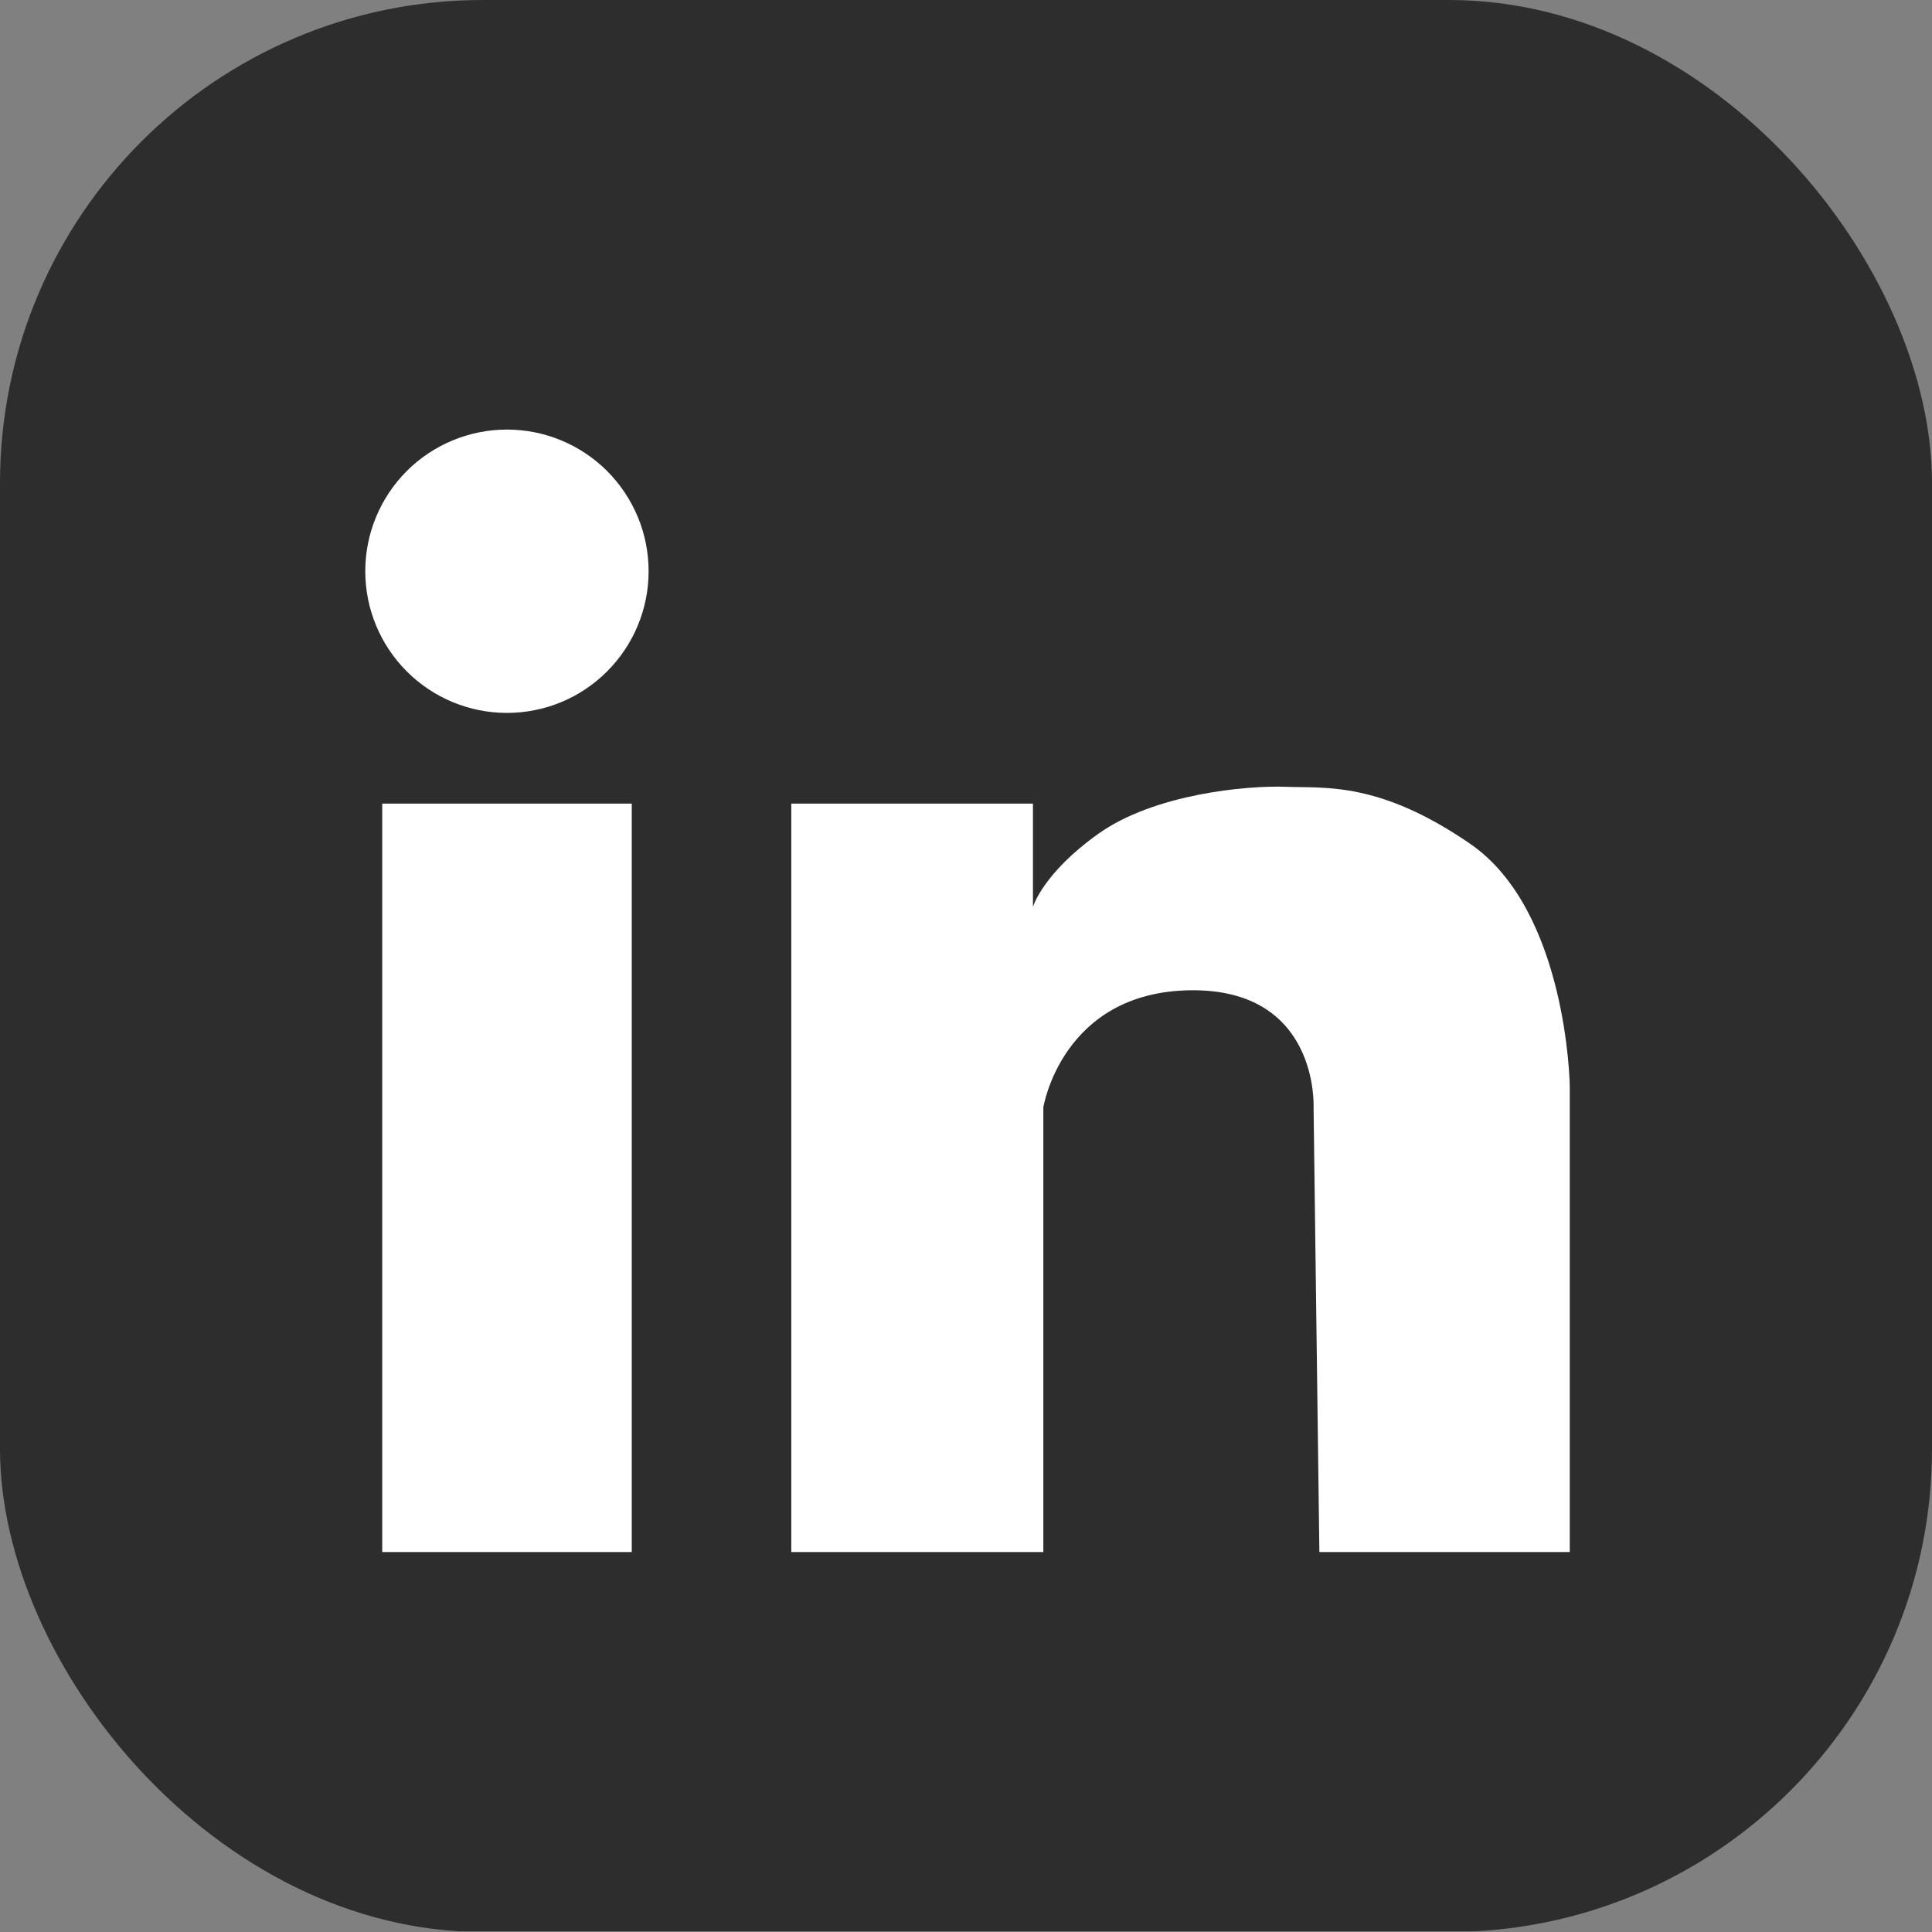 <svg width="32" height="32" viewBox="0 0 32 32" fill="none" xmlns="http://www.w3.org/2000/svg">
<rect x="0" y="0" width="32" height="32" fill="#808080" stroke="none"/>
<g clip-path="url(#clip0_29544_46302)">
<rect width="32" height="31.988" fill="#2D2D2D"/>
<path d="M10.463 25.707H6.331V13.31H10.464V25.707H10.463ZM8.396 11.808C7.773 11.808 7.177 11.56 6.737 11.12C6.297 10.68 6.05 10.083 6.05 9.46C6.05 8.838 6.298 8.241 6.738 7.801C7.178 7.362 7.775 7.115 8.398 7.115C8.706 7.115 9.011 7.176 9.296 7.294C9.58 7.412 9.839 7.585 10.057 7.803C10.274 8.021 10.447 8.28 10.565 8.564C10.683 8.849 10.743 9.154 10.743 9.462C10.743 9.771 10.682 10.076 10.564 10.36C10.446 10.645 10.273 10.903 10.055 11.121C9.837 11.339 9.579 11.512 9.294 11.63C9.009 11.748 8.704 11.808 8.396 11.808ZM26 25.707H21.853L21.757 18.342C21.757 18.342 21.853 16.378 19.721 16.402C17.588 16.427 17.281 18.342 17.281 18.342V25.707H13.106V13.31H17.109V15.02C17.109 15.02 17.273 14.463 18.195 13.808C19.115 13.153 20.643 13.007 21.297 13.032C21.953 13.056 22.849 12.942 24.352 13.977C25.959 15.084 26 17.977 26 17.977V25.707Z" fill="white"/>
</g>
<defs>
<clipPath id="clip0_29544_46302">
<rect width="32" height="32" rx="8" fill="white"/>
</clipPath>
</defs>
</svg>
